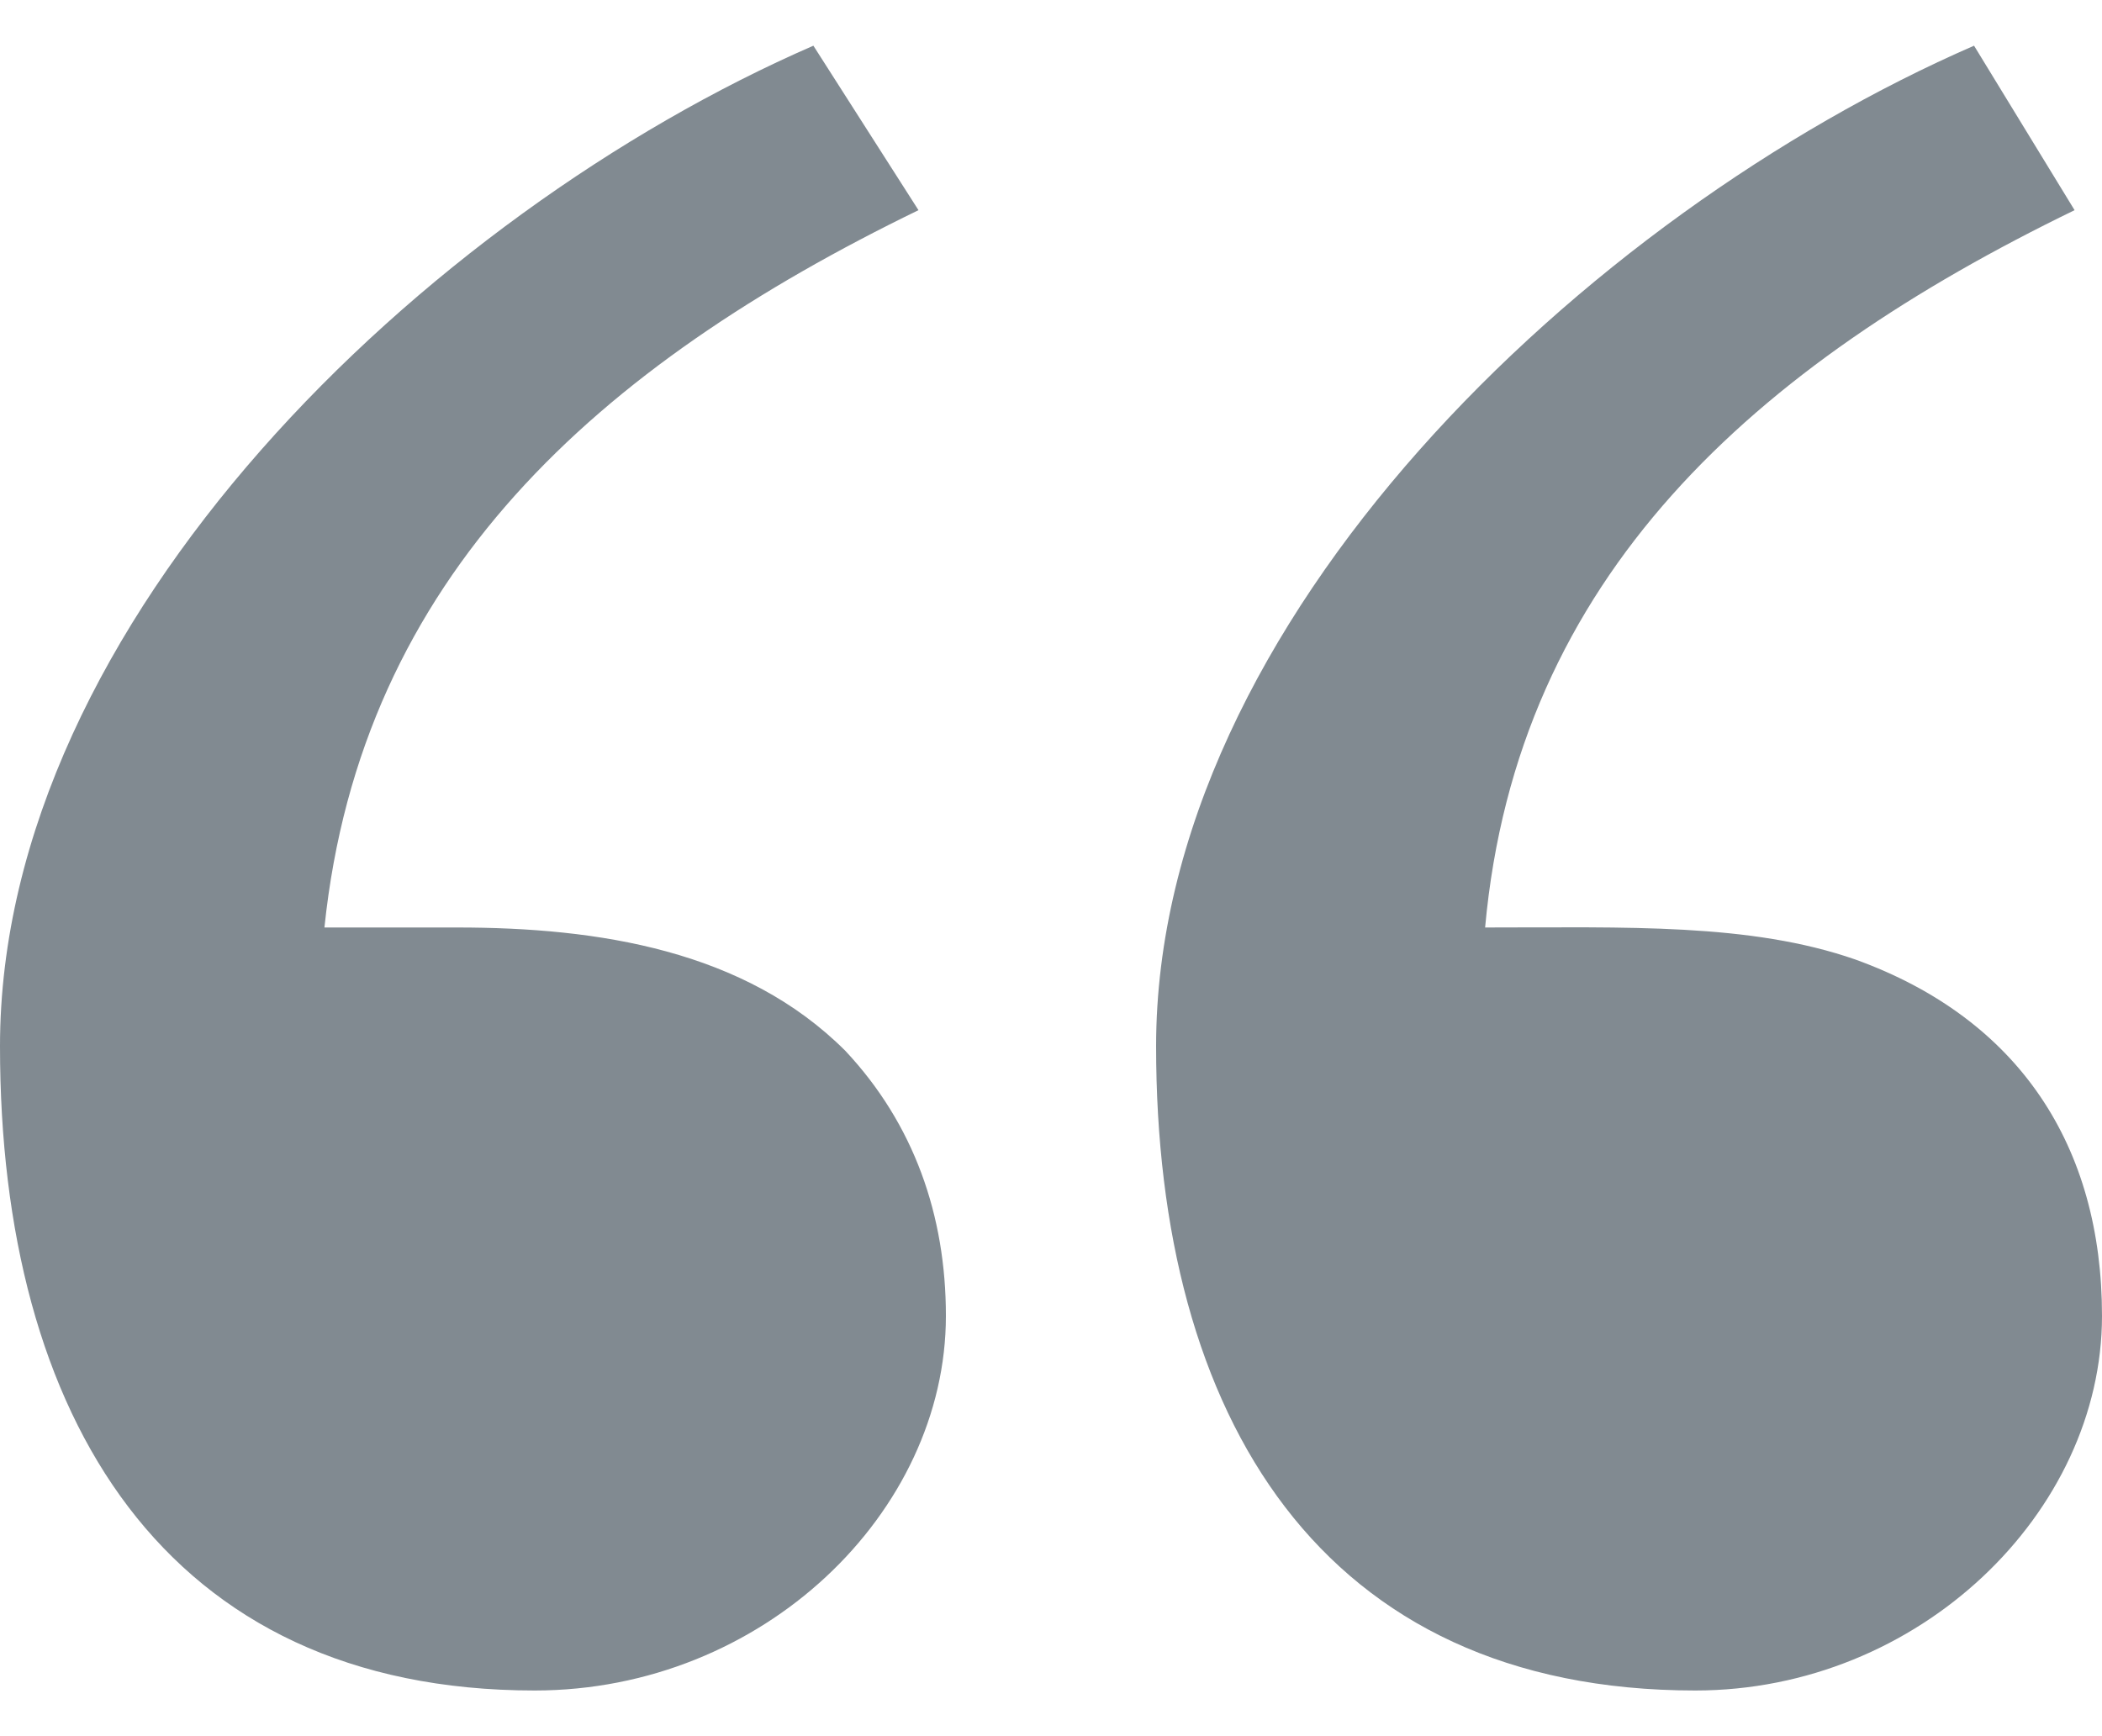 <svg version="1.2" xmlns="http://www.w3.org/2000/svg" viewBox="0 0 46 38" width="46" height="38">
	<title>quotes-svg</title>
	<style>
		.s0 { fill: #818a91 } 
	</style>
	<path id="Layer" class="s0" d="m20.7 28.8c0 4.3-4 8.2-9 8.2c-8.1 0-11.7-6-11.7-14.1c0-9.3 9.3-18.2 17.8-21.9l2.3 3.6c-7 3.4-12.2 8-13 15.7h2.9c3.1 0 6.3 0.5 8.5 2.7c1.5 1.6 2.2 3.6 2.2 5.8zm25.3 0c0 4.3-4 8.2-8.9 8.2c-8.2 0-11.8-6-11.8-14.1c0-9.3 9.4-18.2 17.9-21.9l2.2 3.6c-7 3.4-12.2 8-12.9 15.7c3.1 0 5.8-0.1 8.1 0.7c3.6 1.3 5.4 4.1 5.4 7.8z"/>
</svg>